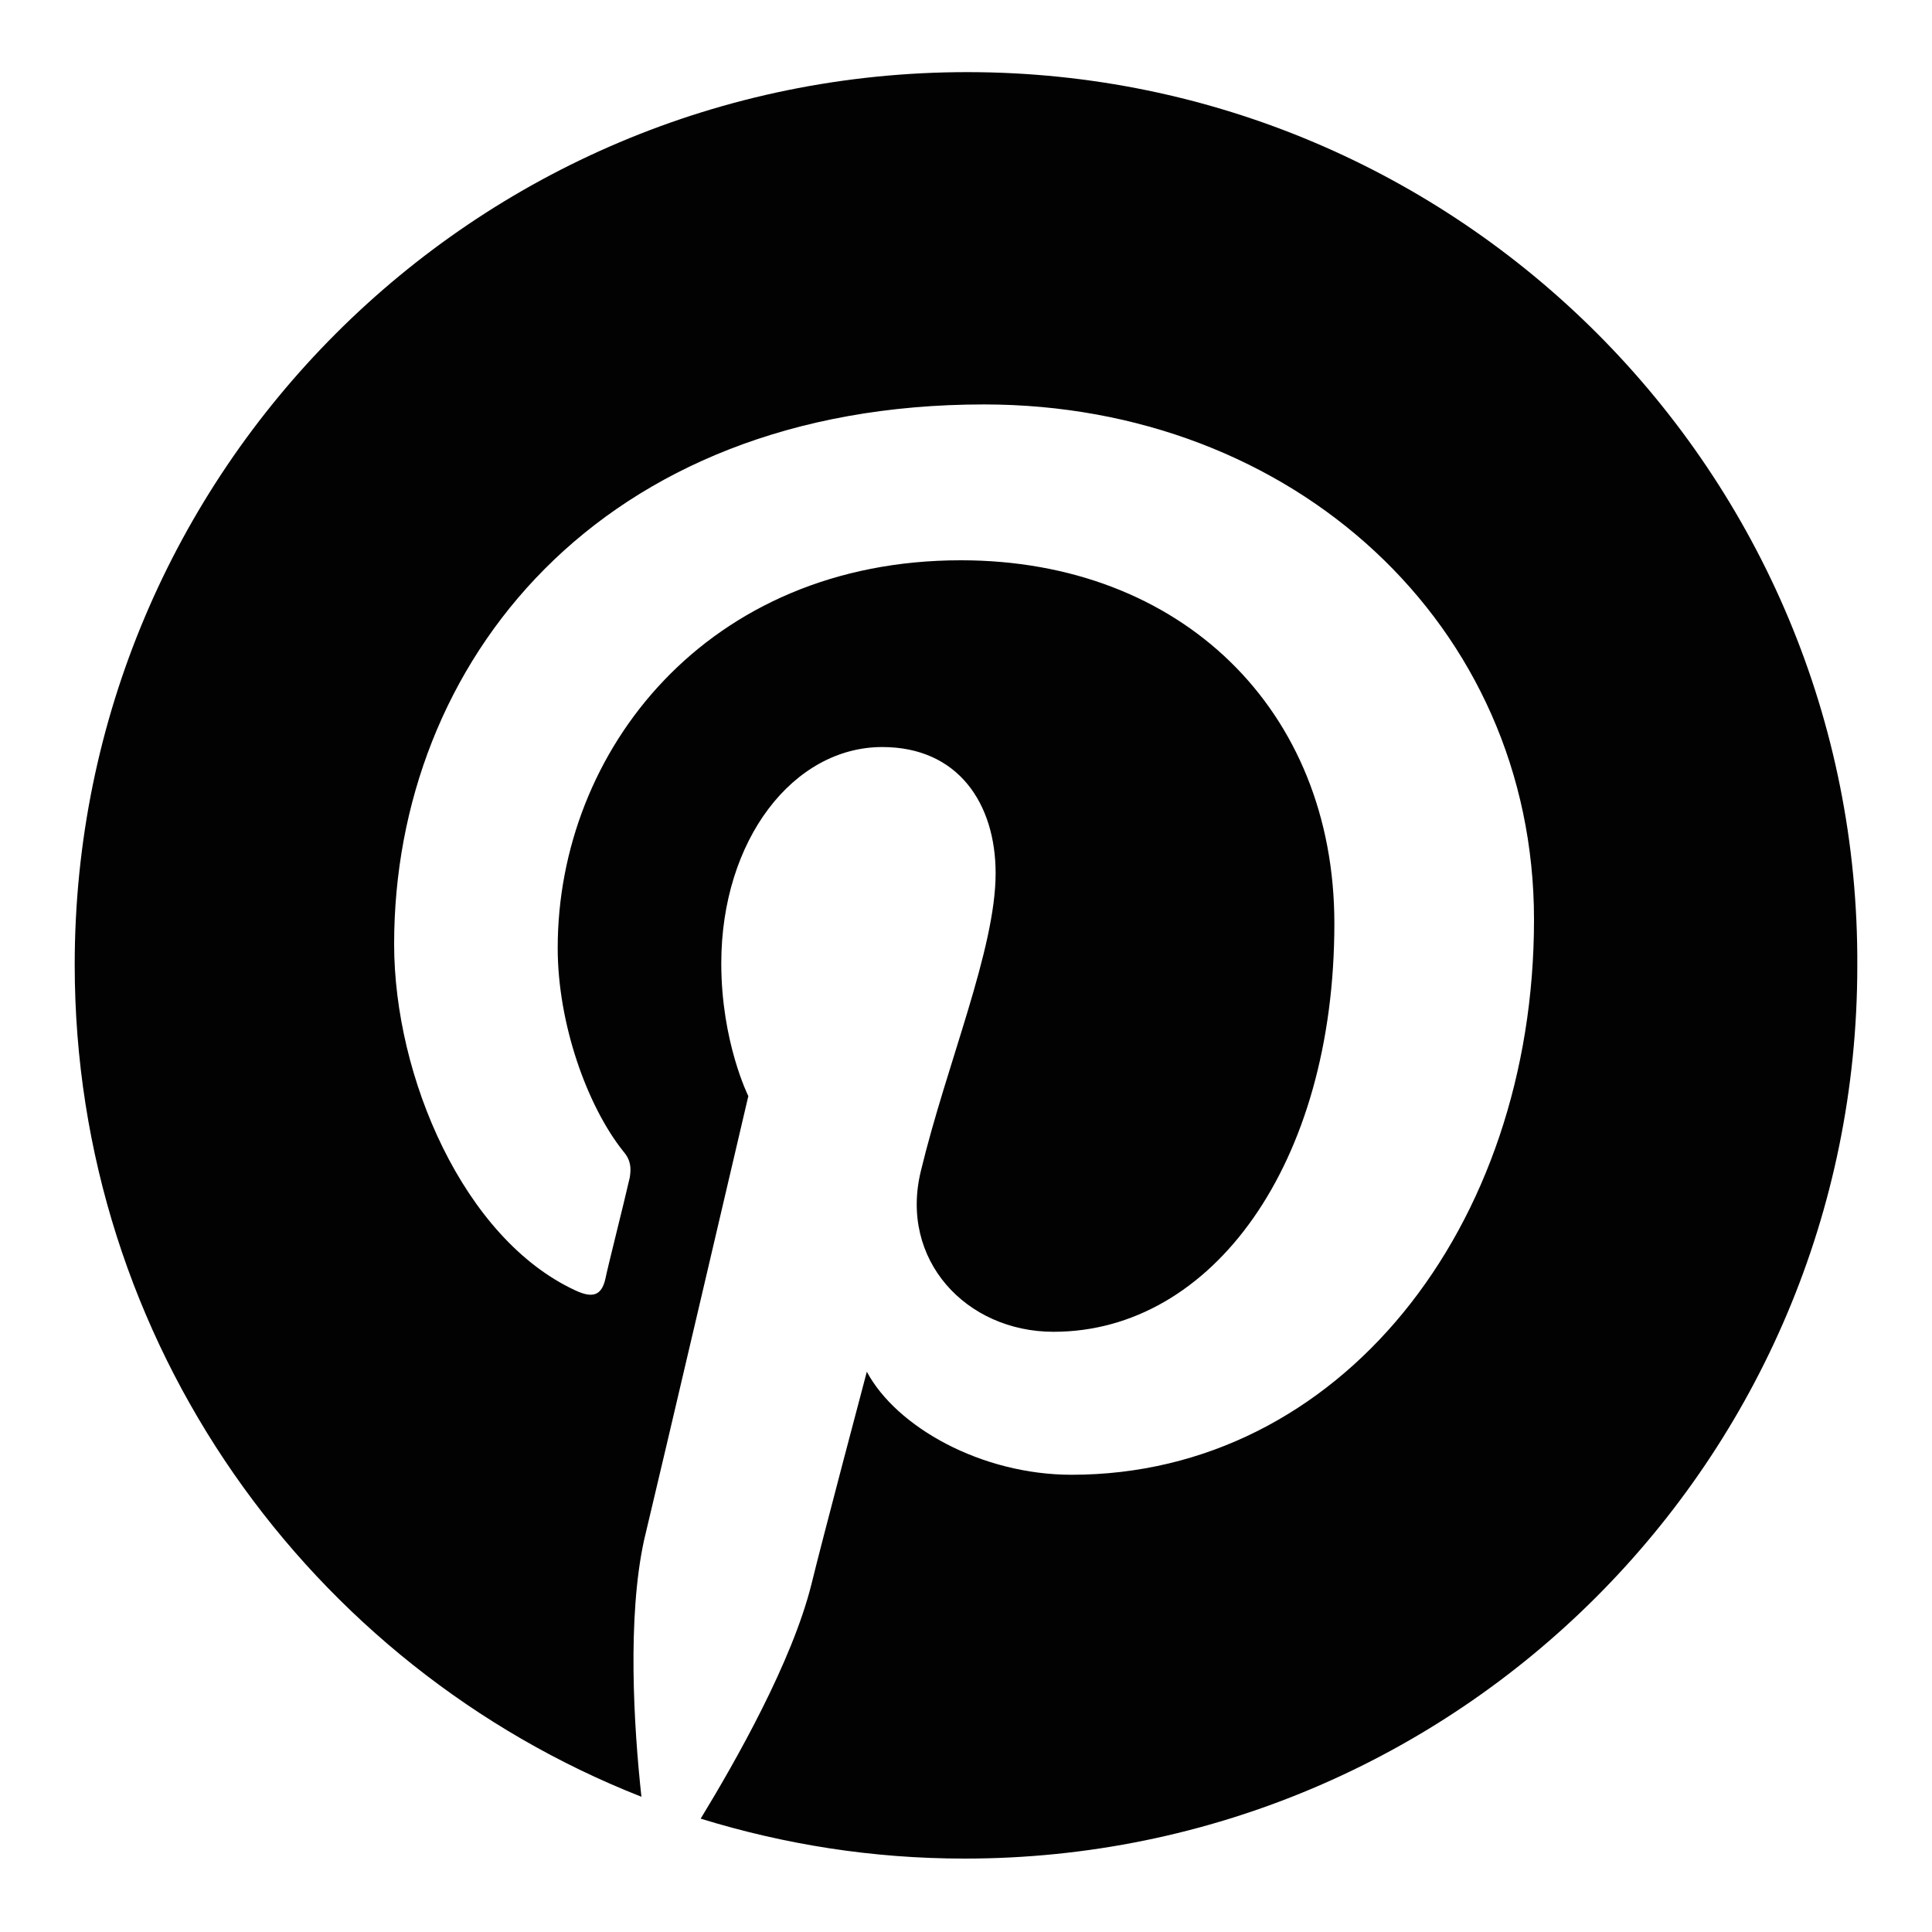 <?xml version="1.0" encoding="utf-8"?>
<!-- Generator: Adobe Illustrator 21.0.2, SVG Export Plug-In . SVG Version: 6.00 Build 0)  -->
<svg version="1.1" id="Layer_1" xmlns="http://www.w3.org/2000/svg" xmlns:xlink="http://www.w3.org/1999/xlink" x="0px" y="0px"
	 viewBox="0 0 150 150" style="enable-background:new 0 0 150 150;" xml:space="preserve">
<style type="text/css">
	.st0{fill:#010201;}
</style>
<g>
	<g>
		<path class="st0" d="M75.1,5.6c-38.3,0-69.3,31-69.3,69.3c0,29.4,18.3,54.5,44,64.6c-0.6-5.5-1.1-13.9,0.2-19.9
			c1.3-5.4,8.1-34.5,8.1-34.5s-2.1-4.2-2.1-10.3c0-9.6,5.6-16.8,12.5-16.8c5.9,0,8.8,4.4,8.8,9.8c0,5.9-3.8,14.8-5.8,23.1
			c-1.7,6.9,3.5,12.5,10.3,12.5c12.3,0,21.8-13,21.8-31.7c0-16.6-11.9-28.2-29-28.2c-19.7,0-31.3,14.8-31.3,30.1
			c0,5.9,2.3,12.3,5.1,15.8c0.6,0.7,0.6,1.3,0.5,2c-0.5,2.2-1.7,6.9-1.9,7.9c-0.3,1.3-1,1.5-2.3,0.9C36,96.2,30.6,83.6,30.6,73.3
			c0-21.8,15.9-41.9,45.8-41.9c24,0,42.7,17.1,42.7,40c0,23.9-15.1,43.1-35.9,43.1c-7,0-13.6-3.7-15.9-8c0,0-3.5,13.2-4.3,16.5
			c-1.5,6-5.8,13.6-8.6,18.2c6.5,2,13.3,3.1,20.5,3.1c38.3,0,69.3-31,69.3-69.3C144.4,36.7,113.3,5.6,75.1,5.6z"/>
	</g>
</g>
</svg>
